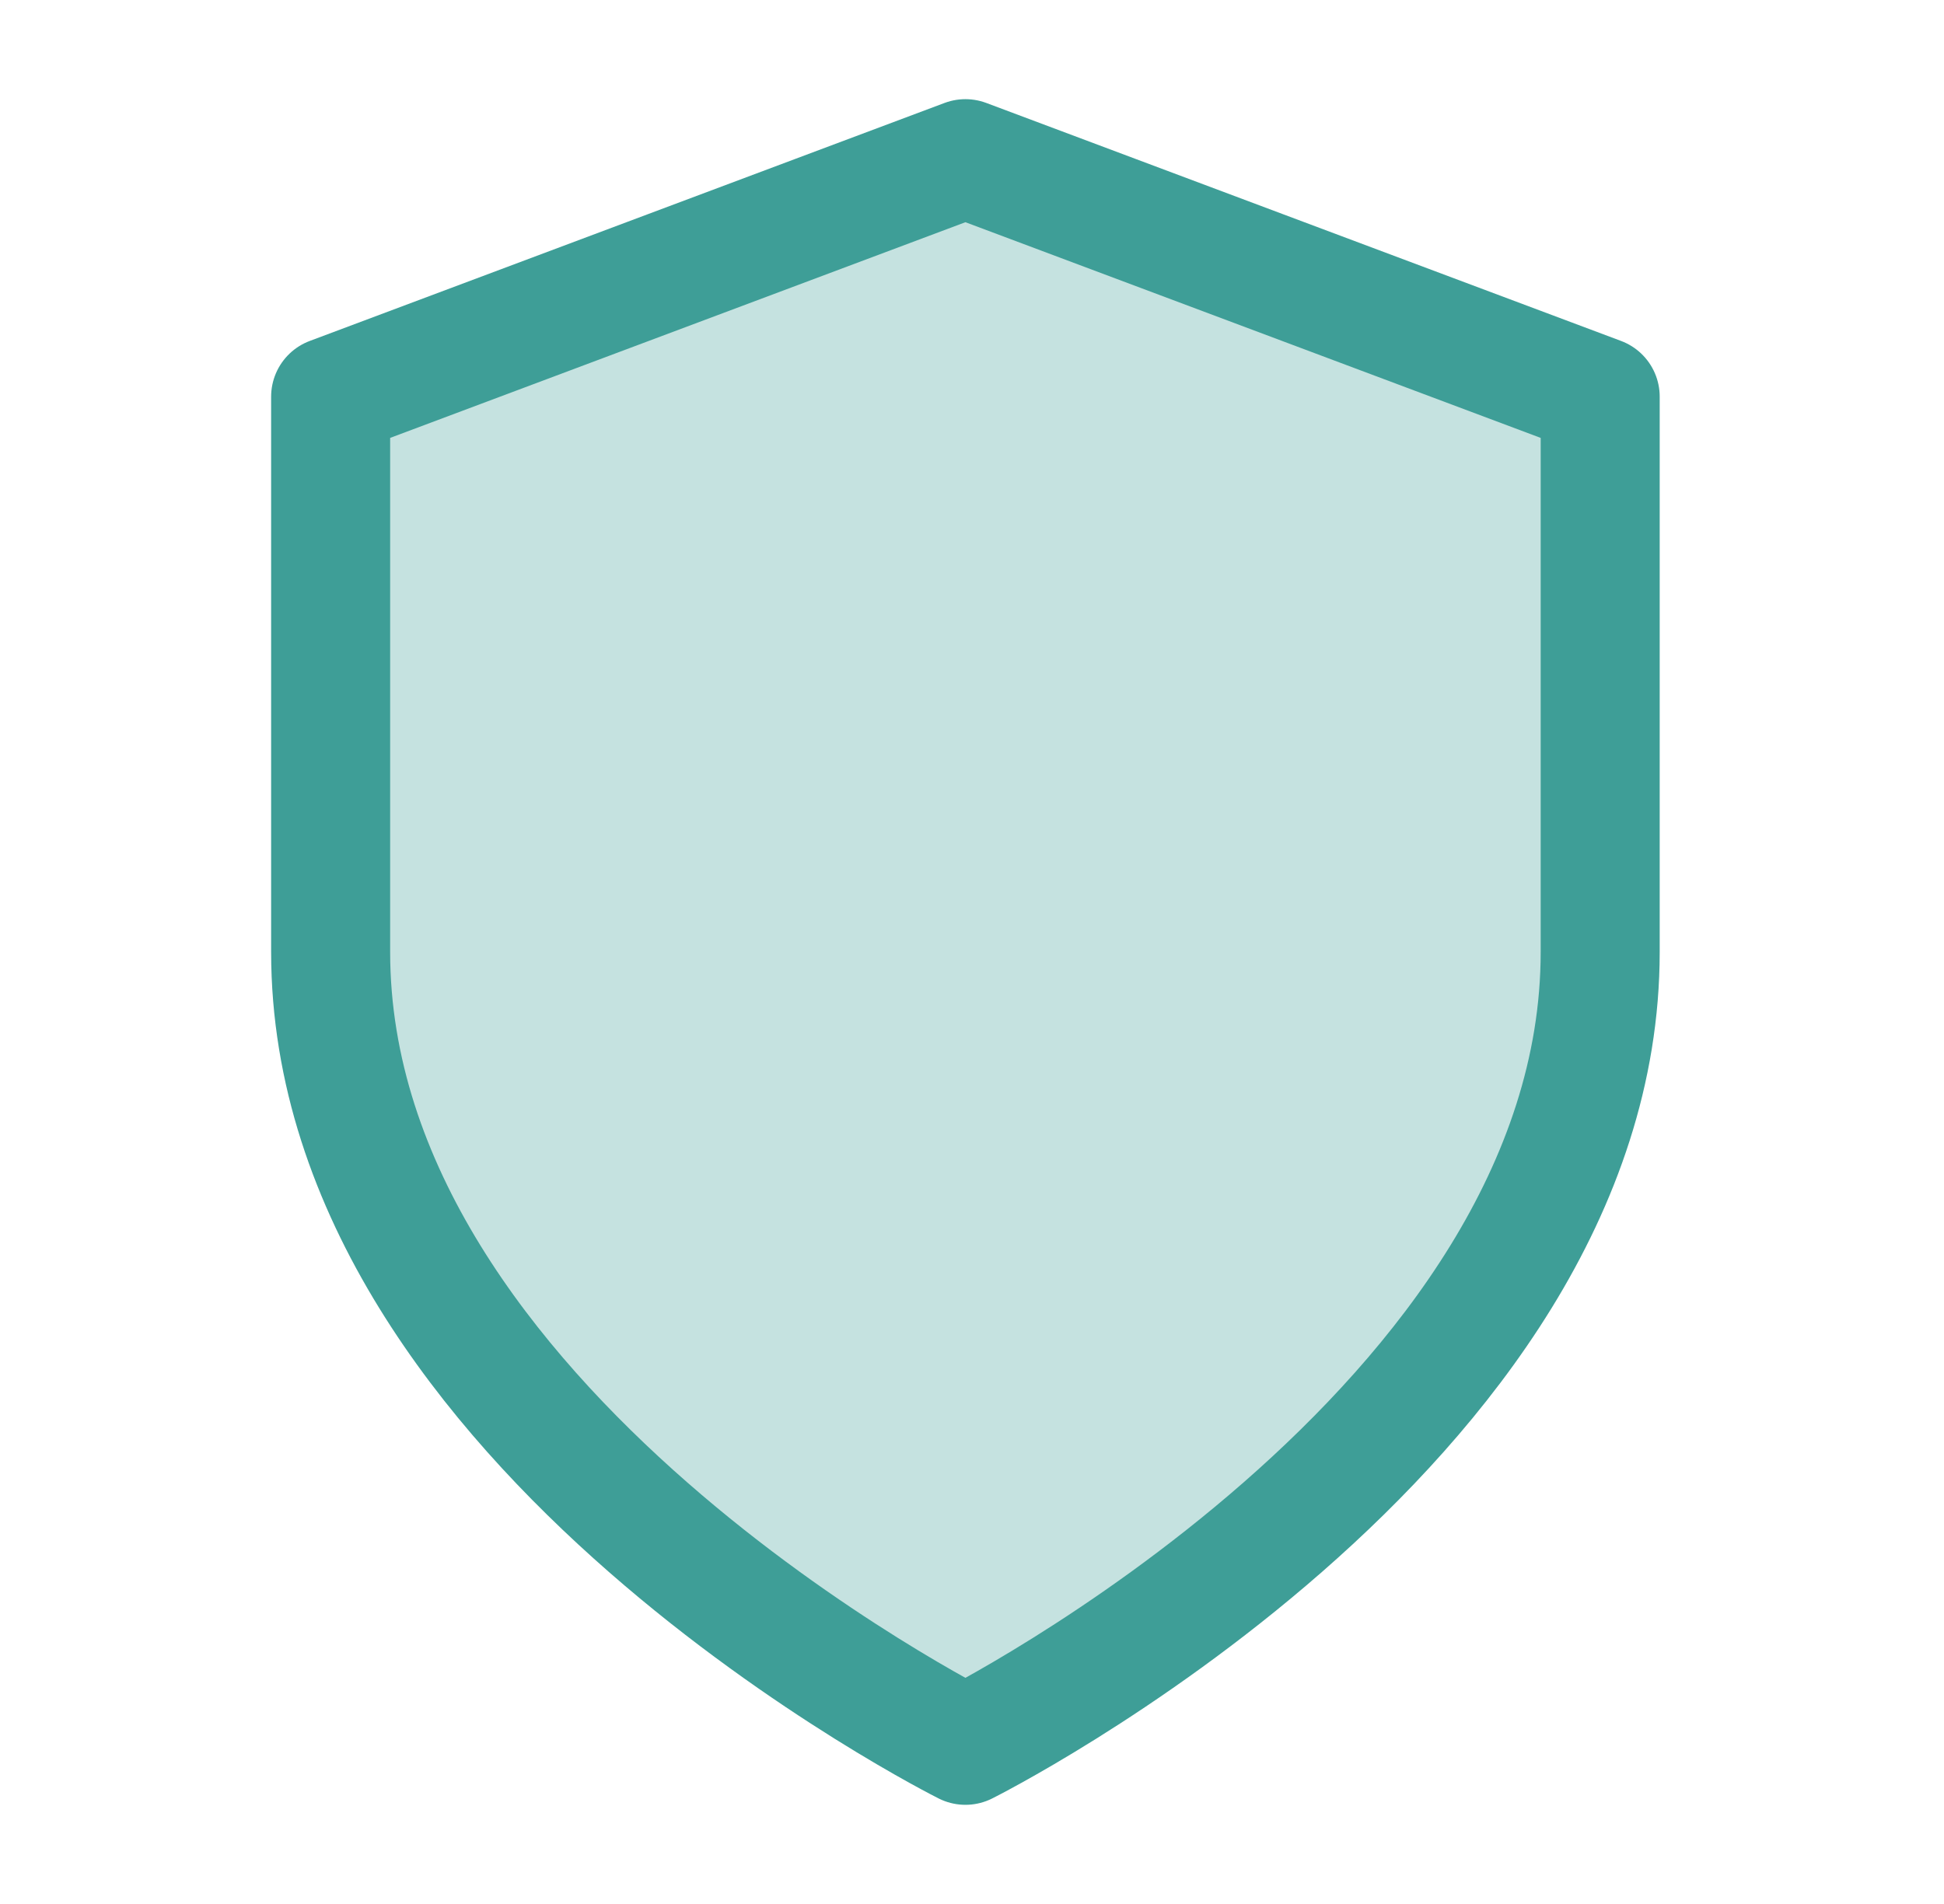 <svg width="49" height="48" viewBox="0 0 49 48" fill="none" xmlns="http://www.w3.org/2000/svg">
<path d="M24.334 44C24.334 44 40.334 36 40.334 24V10L24.334 4L8.334 10V24C8.334 36 24.334 44 24.334 44Z" fill="#3E9E97" fill-opacity="0.3" stroke="#3E9E97" stroke-width="3" stroke-linecap="round" stroke-linejoin="round"/>
</svg>
